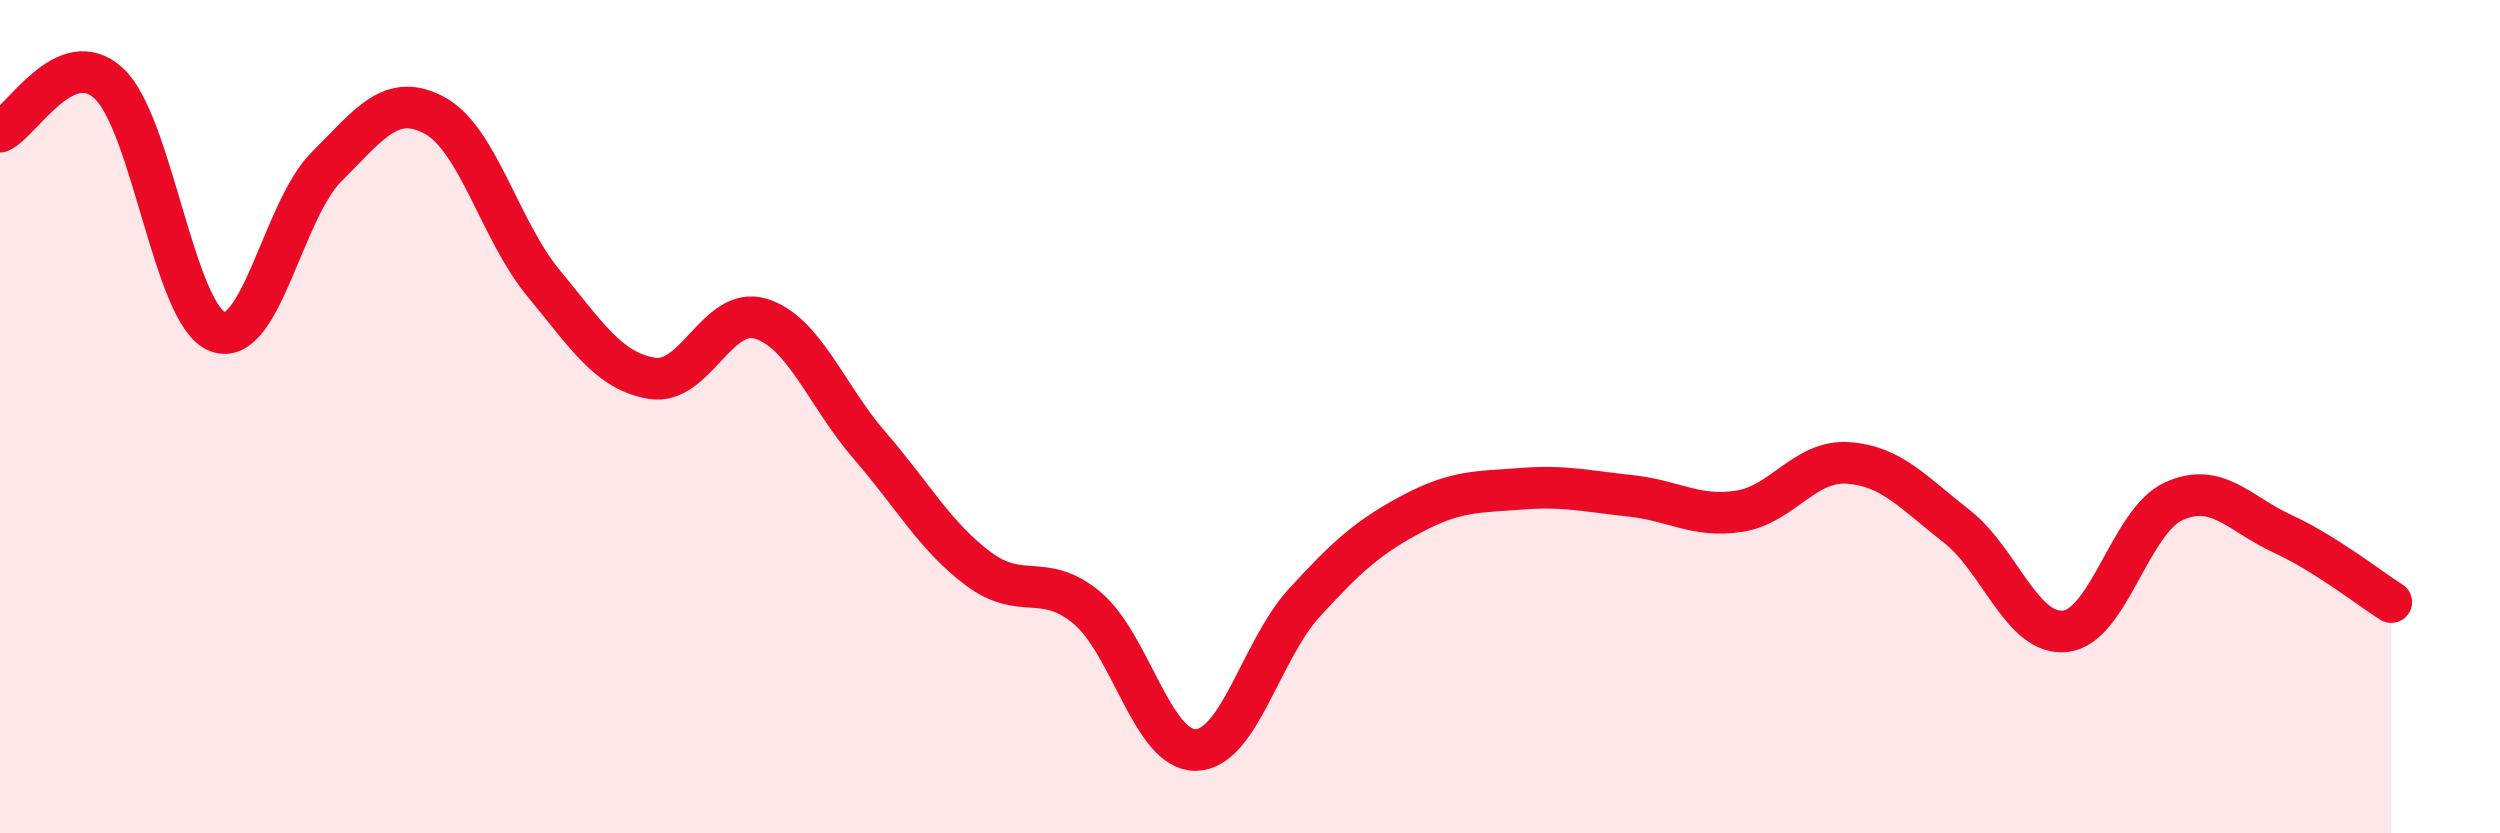 
    <svg width="60" height="20" viewBox="0 0 60 20" xmlns="http://www.w3.org/2000/svg">
      <path
        d="M 0,3.16 C 0.52,2.93 1.57,1.04 2.61,2 C 3.65,2.96 4.18,7.56 5.22,7.96 C 6.26,8.36 6.79,5.05 7.83,4.01 C 8.87,2.97 9.39,2.21 10.43,2.77 C 11.47,3.33 12,5.53 13.04,6.79 C 14.08,8.05 14.61,8.91 15.65,9.08 C 16.69,9.25 17.22,7.33 18.26,7.65 C 19.3,7.97 19.83,9.49 20.87,10.69 C 21.91,11.89 22.44,12.87 23.48,13.65 C 24.52,14.43 25.05,13.72 26.09,14.59 C 27.13,15.46 27.66,18.02 28.7,18 C 29.74,17.98 30.26,15.61 31.3,14.47 C 32.34,13.33 32.87,12.87 33.91,12.32 C 34.95,11.77 35.48,11.81 36.52,11.73 C 37.56,11.65 38.09,11.79 39.13,11.9 C 40.17,12.01 40.7,12.43 41.74,12.27 C 42.78,12.11 43.31,11.04 44.35,11.11 C 45.39,11.18 45.92,11.82 46.96,12.63 C 48,13.44 48.53,15.27 49.57,15.15 C 50.61,15.03 51.13,12.5 52.17,12.03 C 53.21,11.56 53.74,12.33 54.78,12.81 C 55.82,13.29 56.87,14.12 57.39,14.45L57.39 20L0 20Z"
        fill="#EB0A25"
        opacity="0.1"
        stroke-linecap="round"
        stroke-linejoin="round"
      />
      <path
        d="M 0,3.16 C 0.52,2.93 1.57,1.04 2.61,2 C 3.65,2.96 4.18,7.56 5.22,7.96 C 6.26,8.36 6.79,5.05 7.83,4.01 C 8.87,2.97 9.39,2.21 10.43,2.77 C 11.47,3.33 12,5.53 13.04,6.79 C 14.08,8.05 14.61,8.91 15.65,9.08 C 16.69,9.25 17.22,7.33 18.26,7.65 C 19.3,7.97 19.83,9.49 20.87,10.69 C 21.91,11.89 22.44,12.87 23.48,13.65 C 24.52,14.43 25.05,13.72 26.09,14.59 C 27.13,15.46 27.66,18.02 28.7,18 C 29.74,17.98 30.26,15.61 31.3,14.47 C 32.34,13.33 32.87,12.87 33.91,12.32 C 34.95,11.77 35.48,11.81 36.52,11.73 C 37.56,11.65 38.09,11.79 39.13,11.9 C 40.17,12.01 40.7,12.43 41.74,12.27 C 42.78,12.11 43.31,11.04 44.35,11.11 C 45.39,11.18 45.92,11.82 46.96,12.63 C 48,13.44 48.53,15.27 49.57,15.15 C 50.61,15.03 51.13,12.5 52.17,12.03 C 53.21,11.56 53.74,12.33 54.78,12.81 C 55.82,13.29 56.87,14.12 57.39,14.45"
        stroke="#EB0A25"
        stroke-width="1"
        fill="none"
        stroke-linecap="round"
        stroke-linejoin="round"
      />
    </svg>
  